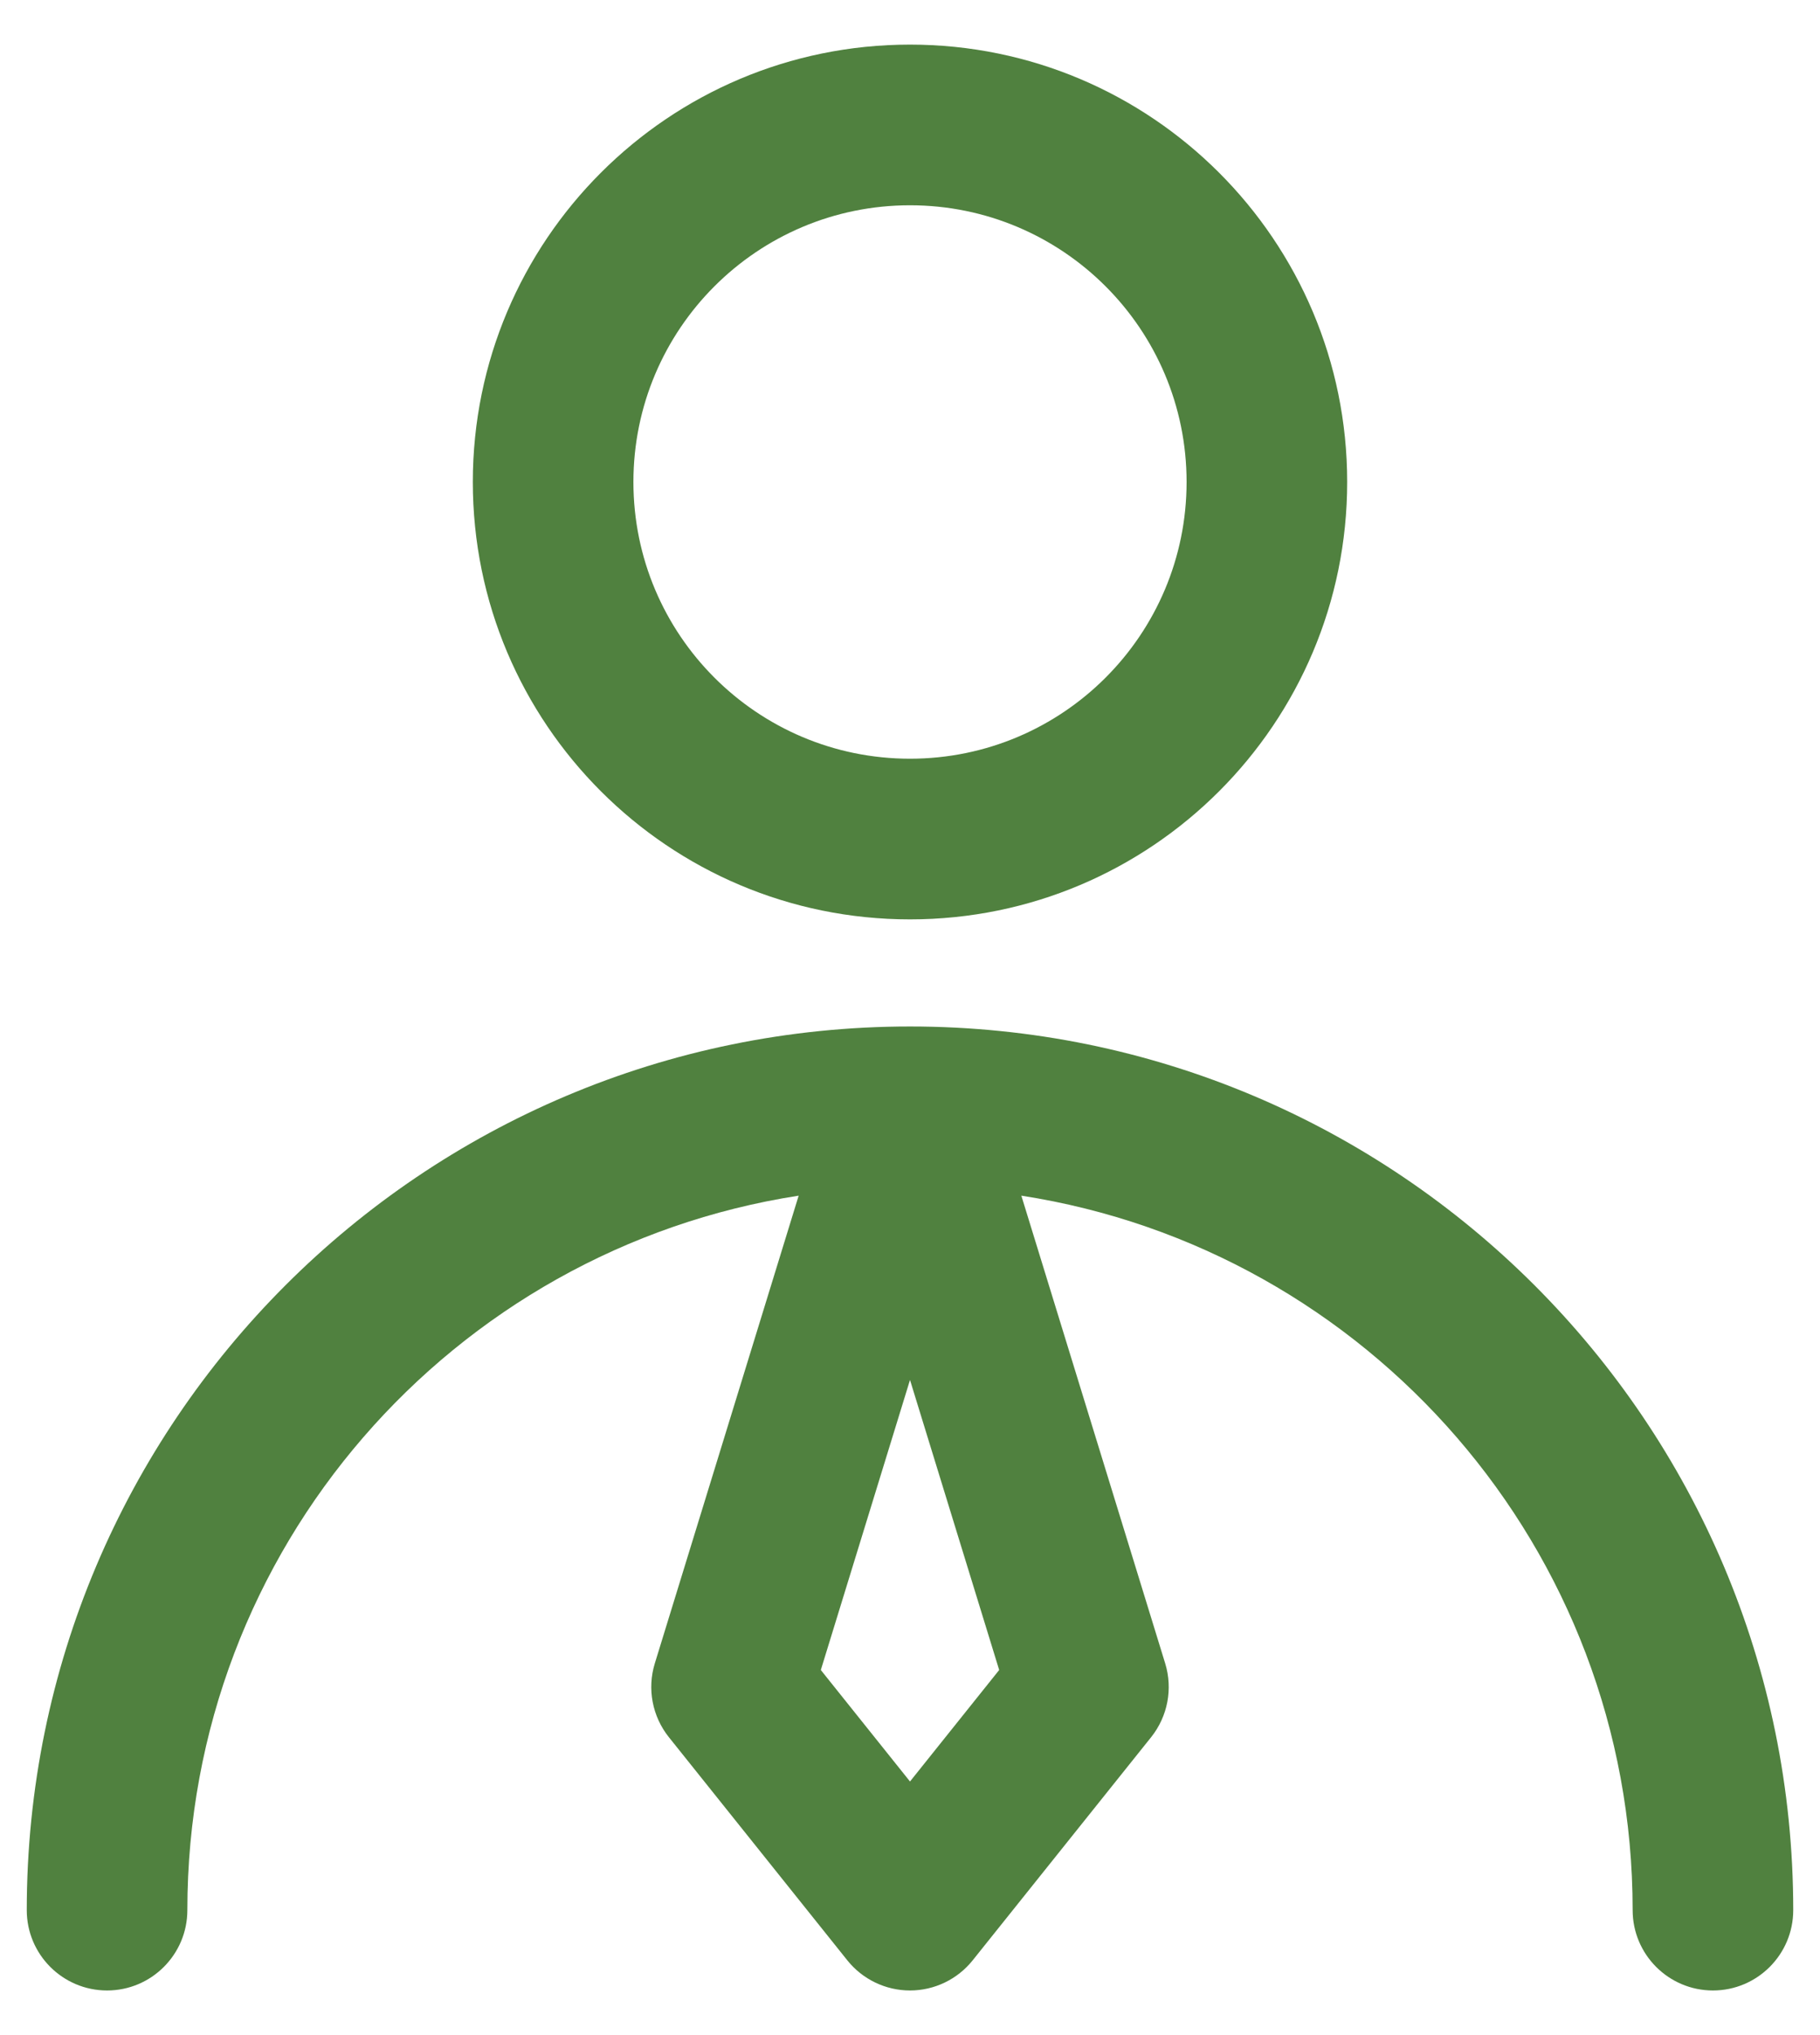 <svg width="34" height="38" viewBox="0 0 34 38" fill="none" xmlns="http://www.w3.org/2000/svg">
<path fill-rule="evenodd" clip-rule="evenodd" d="M17 3.833C14.146 3.833 11.833 6.146 11.833 9C11.833 11.853 14.146 14.167 17 14.167C19.854 14.167 22.167 11.853 22.167 9C22.167 6.146 19.854 3.833 17 3.833ZM8.833 9C8.833 4.49 12.49 0.833 17 0.833C21.51 0.833 25.167 4.49 25.167 9C25.167 13.51 21.51 17.167 17 17.167C12.49 17.167 8.833 13.51 8.833 9ZM0.5 35.667C0.5 26.554 7.887 19.167 17 19.167C26.113 19.167 33.5 26.554 33.5 35.667C33.5 36.495 32.828 37.167 32 37.167C31.172 37.167 30.5 36.495 30.5 35.667C30.5 28.918 25.548 23.326 19.08 22.326L21.767 31.059C21.913 31.533 21.815 32.049 21.505 32.437L18.171 36.604C17.887 36.959 17.456 37.167 17 37.167C16.544 37.167 16.113 36.959 15.829 36.604L12.495 32.437C12.185 32.049 12.087 31.533 12.233 31.059L14.92 22.326C8.452 23.326 3.5 28.918 3.5 35.667C3.5 36.495 2.828 37.167 2 37.167C1.172 37.167 0.5 36.495 0.5 35.667ZM17 25.767L15.334 31.183L17 33.265L18.666 31.183L17 25.767Z" fill="#50813F"/>
</svg>
